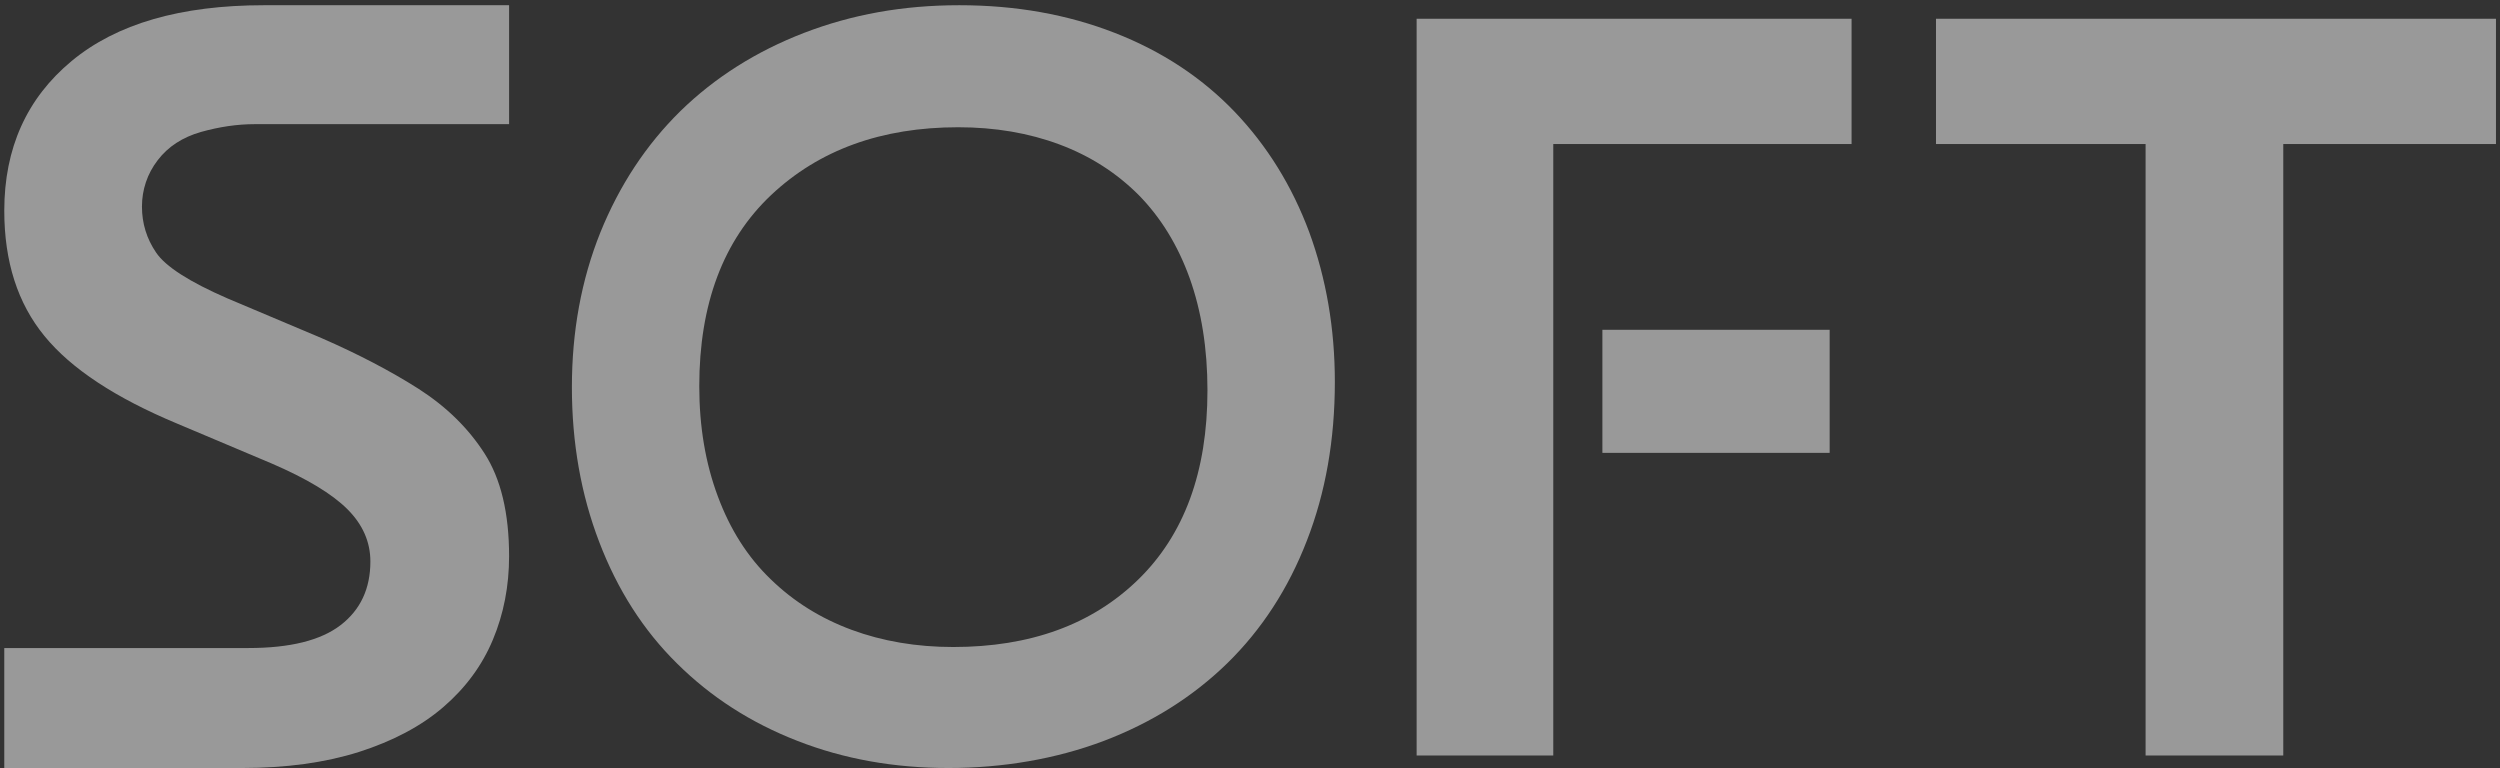 <svg width="472" height="145" viewBox="0 0 472 145" fill="none" xmlns="http://www.w3.org/2000/svg">
<rect x="0" y="0" width="472" height="145" fill="#333333" stroke="none"/>
<path d="M247.187 43.84C243.937 35.114 239.244 27.526 233.079 21.079C226.914 14.659 219.388 9.684 210.474 6.211C201.56 2.737 191.812 0.986 181.121 0.986C170.429 0.986 160.848 2.737 151.795 6.211C142.798 9.684 134.994 14.604 128.468 20.968C121.97 27.36 116.943 35.002 113.333 43.923C109.751 52.872 107.974 62.599 107.974 73.104C107.974 83.609 109.695 93.364 113.139 102.341C116.582 111.345 121.47 119.015 127.857 125.296C134.217 131.605 141.77 136.468 150.573 139.886C159.321 143.305 168.819 145 179.066 145C189.313 145 199.338 143.305 208.391 139.886C217.389 136.468 225.192 131.577 231.718 125.213C238.217 118.849 243.243 111.123 246.742 102.063C250.269 93.003 252.019 83.026 252.019 72.104C252.019 61.988 250.38 52.566 247.187 43.84ZM214.862 109.455C206.142 117.931 194.506 122.156 179.982 122.156C173.04 122.156 166.625 121.072 160.765 118.904C154.906 116.736 149.796 113.54 145.491 109.344C141.131 105.147 137.827 99.923 135.522 93.697C133.189 87.444 132.023 80.524 132.023 72.91C132.023 57.402 136.549 45.368 145.575 36.837C154.628 28.305 166.403 24.025 180.899 24.025C187.869 24.025 194.228 25.109 200.032 27.276C205.836 29.444 210.807 32.64 215.001 36.837C219.138 41.061 222.36 46.258 224.609 52.511C226.831 58.736 227.969 65.795 227.969 73.688C227.969 89.056 223.582 100.979 214.862 109.455Z" fill="white" fill-opacity="0.5"/>
<path d="M45.712 145C53.988 145 61.319 144 67.762 141.971C74.177 139.914 79.509 137.107 83.702 133.494C87.895 129.882 91.034 125.63 93.061 120.766C95.088 115.93 96.116 110.65 96.116 105.008C96.116 96.866 94.56 90.39 91.478 85.61C88.395 80.802 84.23 76.745 78.981 73.382C73.733 70.047 67.623 66.851 60.681 63.822L42.963 56.346C35.743 53.206 31.244 50.315 29.467 47.675C27.689 45.063 26.801 42.172 26.801 39.004C26.801 35.836 27.8 32.807 29.772 30.25C31.744 27.665 34.465 25.915 37.937 24.914C41.408 23.941 44.796 23.441 48.073 23.441H96.116V0.986H49.85C34.104 0.986 21.996 4.488 13.526 11.519C5.056 18.55 0.808 27.971 0.808 39.782C0.808 49.398 3.335 57.263 8.389 63.433C13.443 69.63 21.83 75.133 33.493 79.996L51.211 87.472C57.931 90.362 62.708 93.253 65.596 96.143C68.484 99.033 69.928 102.313 69.928 106.009C69.928 111.123 68.067 115.124 64.319 118.015C60.569 120.905 54.766 122.35 46.879 122.35H0.808V145H45.712Z" fill="white" fill-opacity="0.5"/>
<path d="M345.438 62.266H302.533V85.499H345.438V62.266Z" fill="white" fill-opacity="0.5"/>
<path d="M267.459 3.542V142.638H293.258V27.193H349.576V3.542H267.459Z" fill="white" fill-opacity="0.5"/>
<path d="M365.516 3.542V27.193H405.089V142.638H431.082V27.193H471.238V3.542H365.516Z" fill="white" fill-opacity="0.5"/>
</svg>
